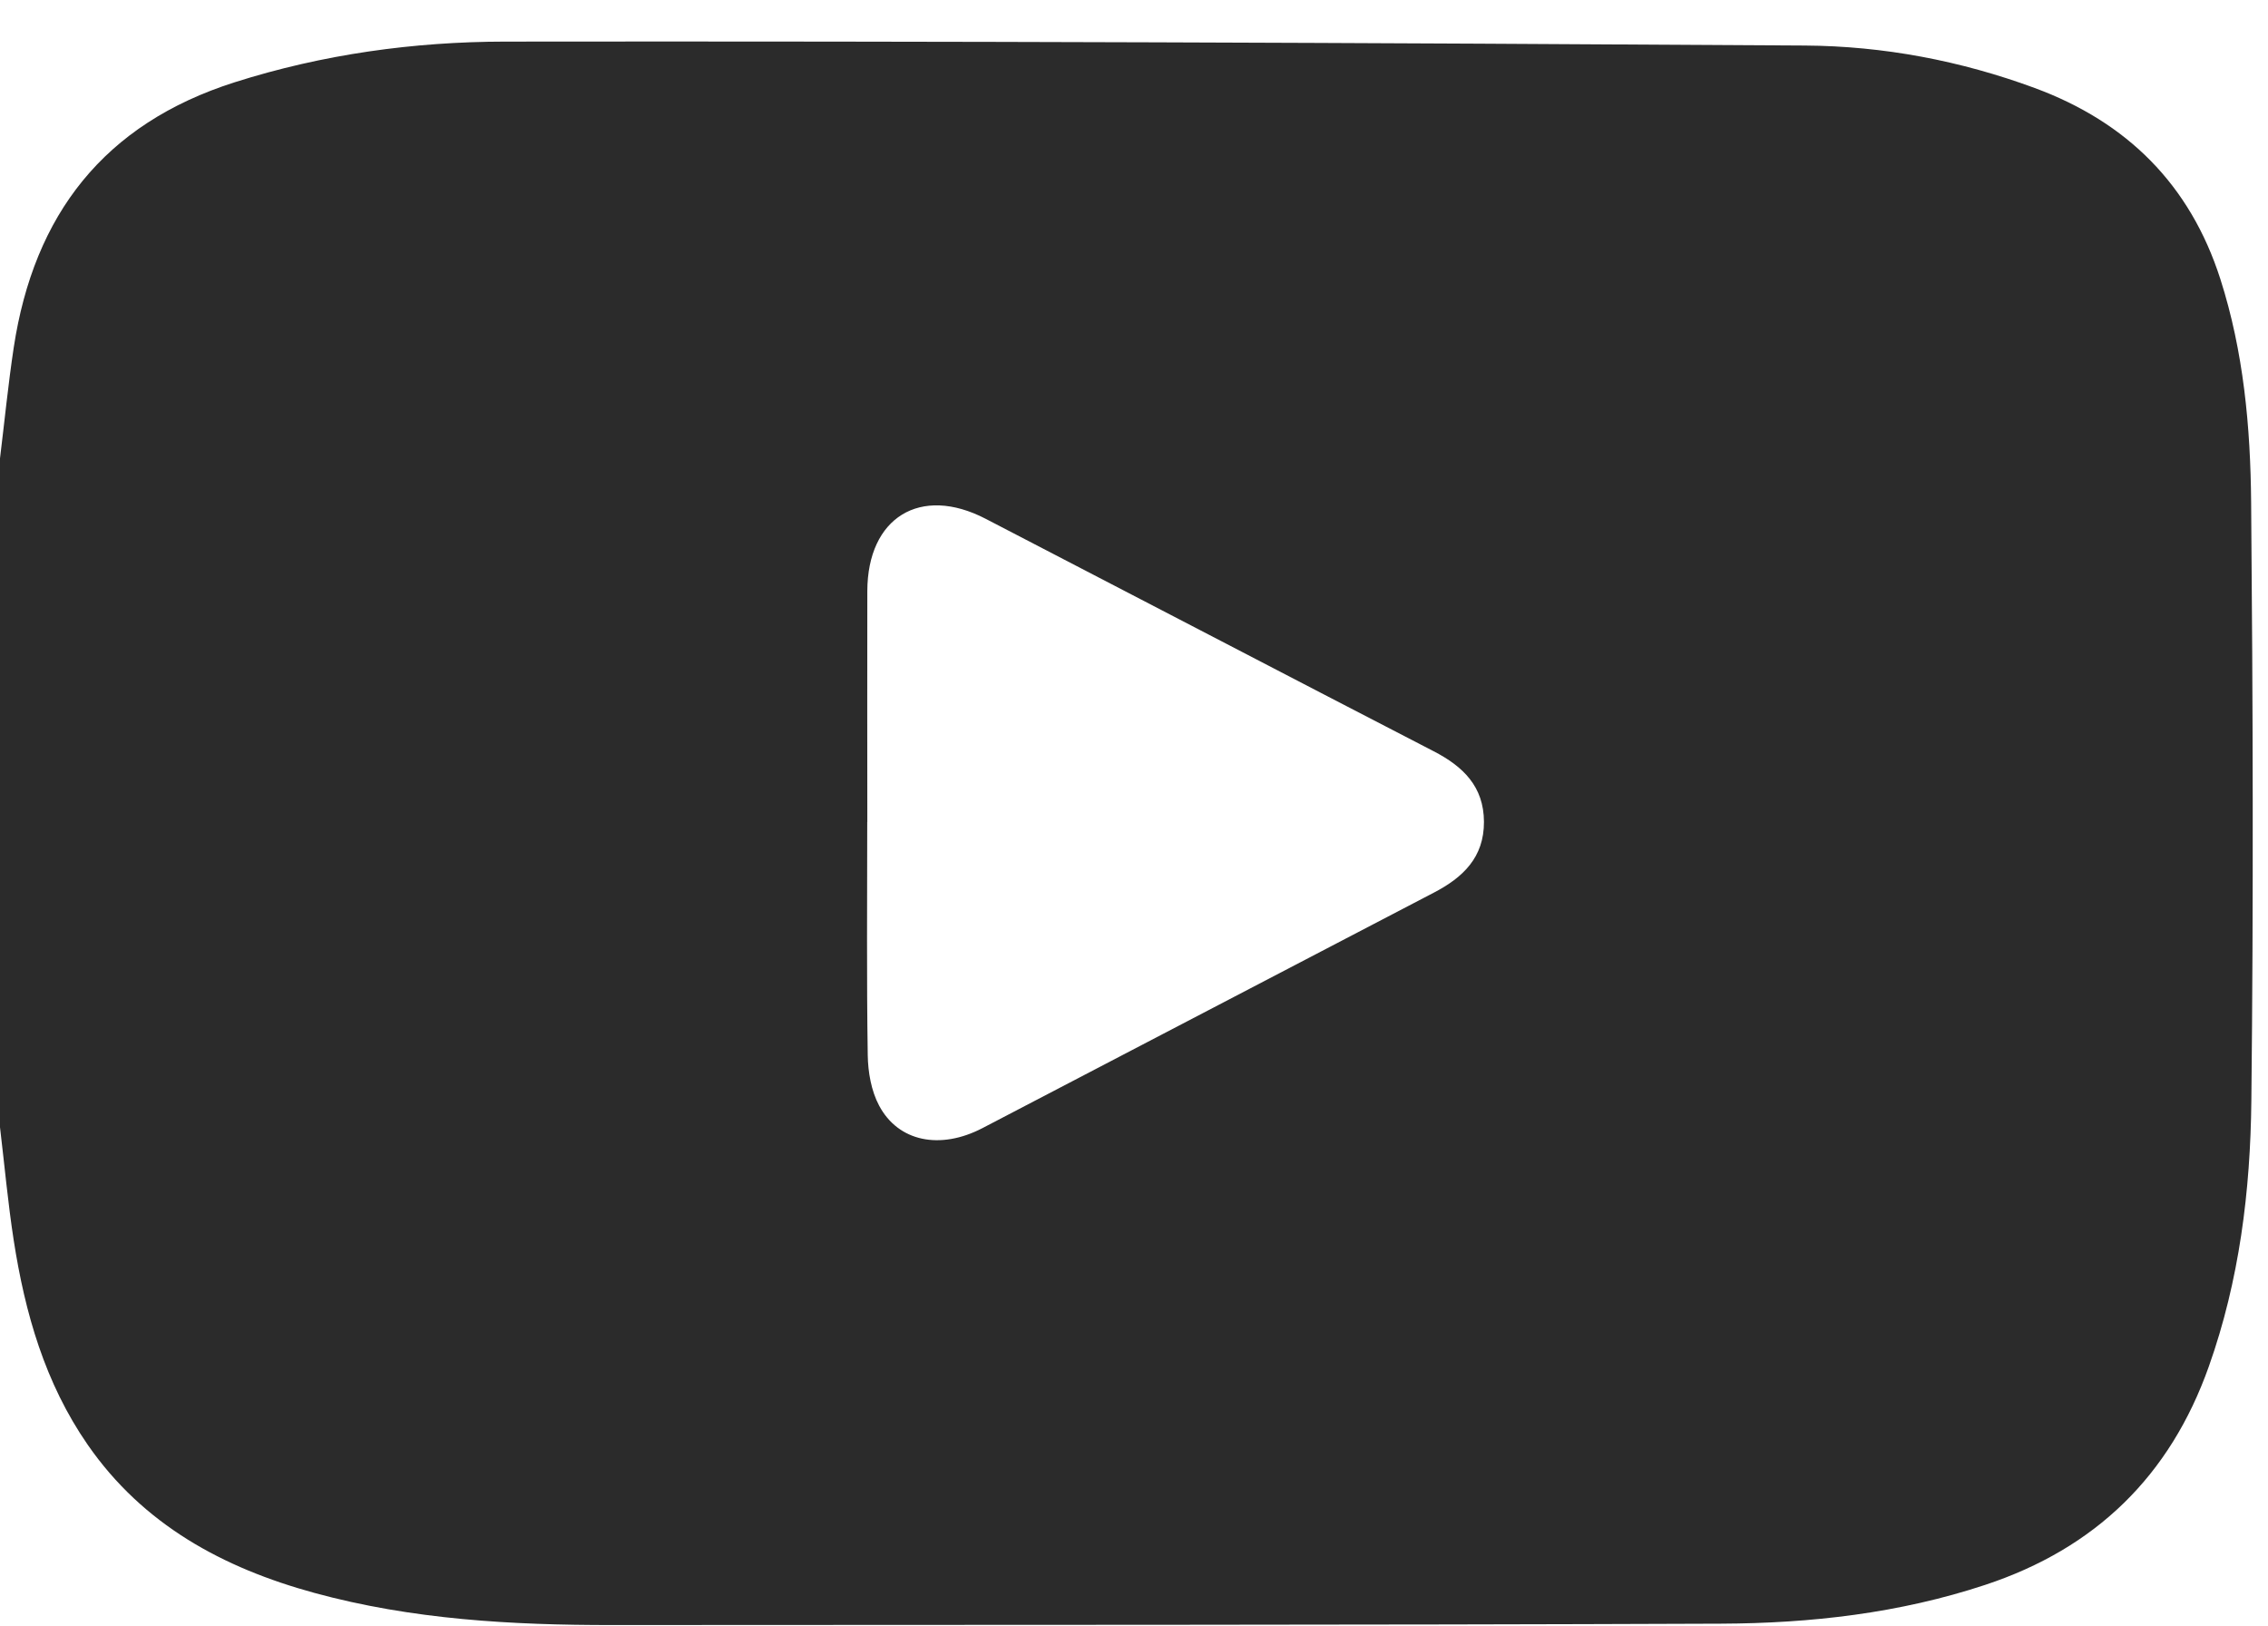 <svg width="53" height="38" viewBox="0 0 53 38" fill="none" xmlns="http://www.w3.org/2000/svg">
<path d="M0 26.337C0 21.127 0 15.918 0 10.709C0.106 9.846 0.191 8.979 0.321 8.119C0.793 5.017 2.427 2.894 5.485 1.922C7.547 1.267 9.669 0.975 11.804 0.972C21.928 0.96 32.052 0.999 42.177 1.064C44.009 1.075 45.817 1.417 47.551 2.057C49.706 2.853 51.179 4.313 51.887 6.521C52.431 8.22 52.591 9.978 52.606 11.738C52.647 16.398 52.662 21.059 52.611 25.719C52.589 27.824 52.331 29.915 51.618 31.925C50.71 34.487 48.966 36.179 46.39 37.03C44.386 37.693 42.311 37.928 40.222 37.936C31.587 37.97 22.952 37.961 14.316 37.968C11.966 37.97 9.628 37.841 7.346 37.217C5.211 36.633 3.345 35.625 2.049 33.755C1.052 32.316 0.584 30.68 0.32 28.976C0.185 28.103 0.105 27.218 0 26.337ZM20.266 19.206C20.266 21.022 20.25 22.838 20.278 24.654C20.284 25.05 20.36 25.488 20.544 25.832C20.993 26.677 21.97 26.871 22.956 26.359C26.475 24.528 29.988 22.687 33.507 20.856C34.189 20.502 34.681 20.031 34.678 19.202C34.675 18.375 34.19 17.907 33.502 17.552C30.008 15.748 26.522 13.928 23.031 12.12C21.508 11.33 20.272 12.09 20.268 13.811C20.264 15.61 20.268 17.408 20.268 19.207L20.266 19.206Z" fill="#2B2B2B"/>
</svg>
